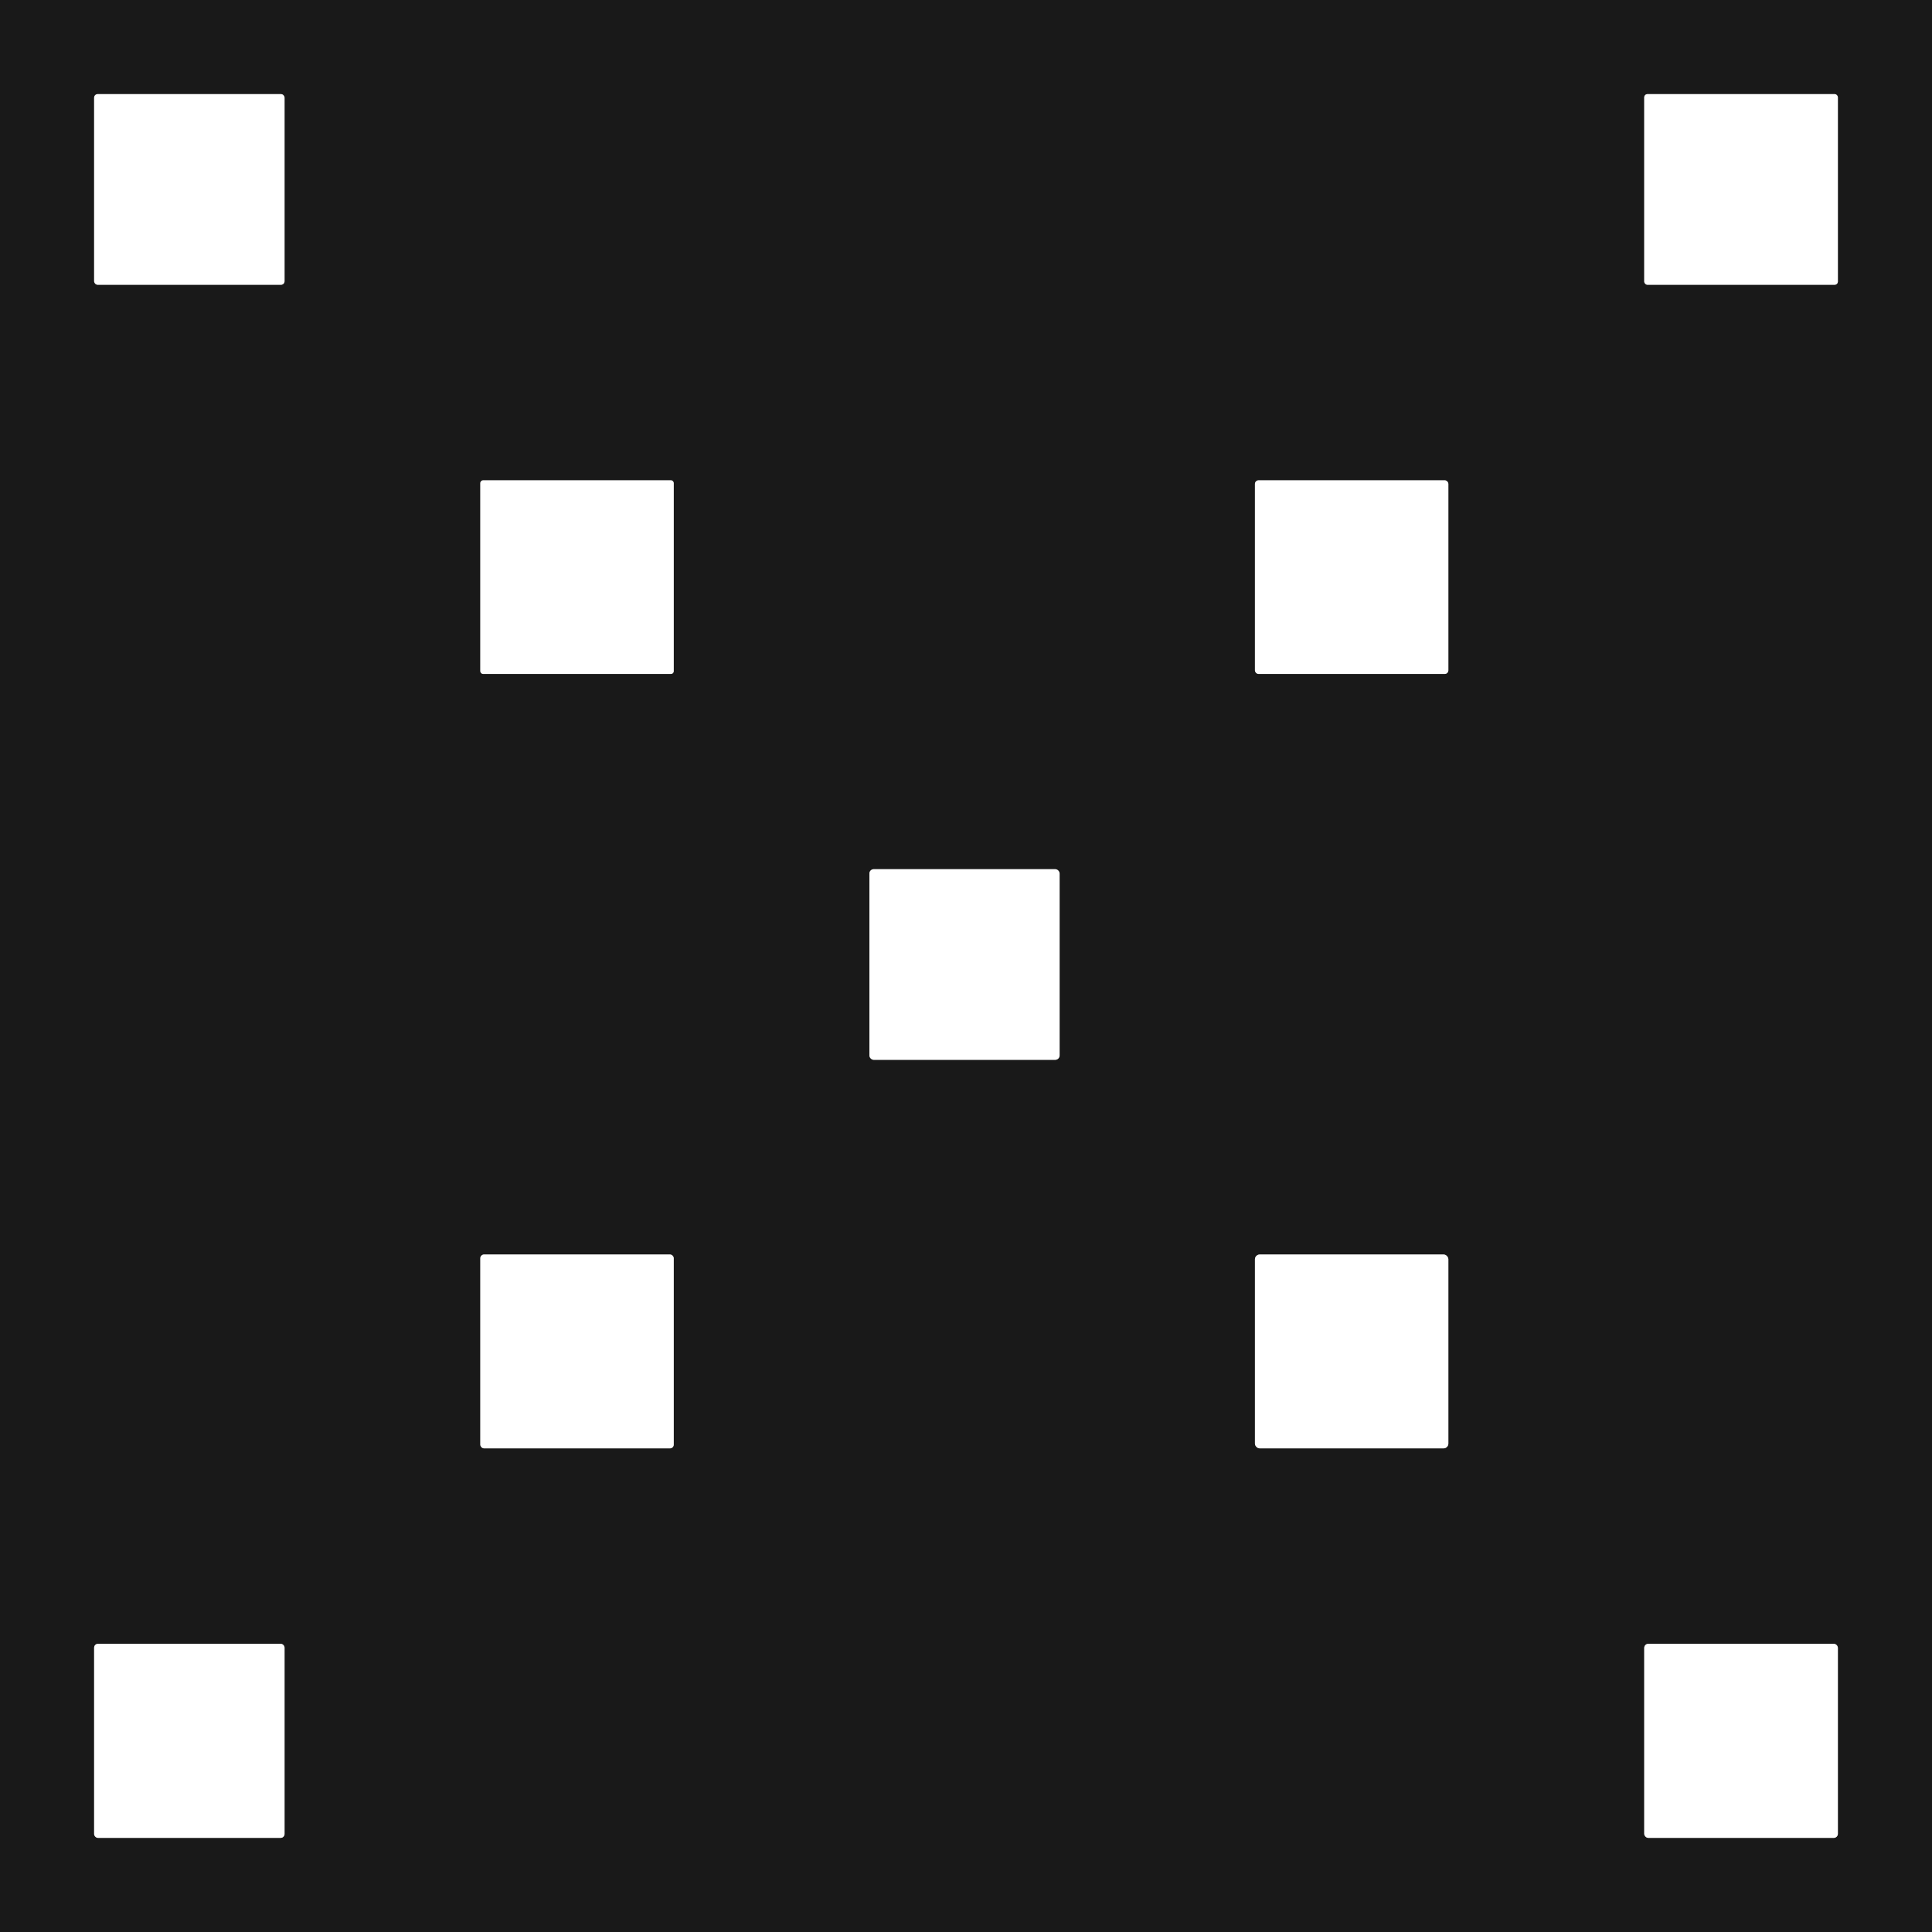 <?xml version="1.0" encoding="UTF-8" standalone="no"?>
<!DOCTYPE svg PUBLIC "-//W3C//DTD SVG 1.1//EN" "http://www.w3.org/Graphics/SVG/1.1/DTD/svg11.dtd">
<svg xmlns="http://www.w3.org/2000/svg" version="1.1" viewBox="0.00 0.00 180.00 180.00">
<rect x="0.00" y="0.00" width="180.00" height="180.00" fill="#333333" stroke="none"/>
<g stroke-width="2.00" fill="none" stroke-linecap="butt">
<path stroke="#8c8c8c" vector-effect="non-scaling-stroke" d="
  M 26.51 9.10
  A 0.33 0.33 0.0 0 0 26.18 8.77
  L 9.10 8.77
  A 0.33 0.33 0.0 0 0 8.77 9.10
  L 8.77 26.20
  A 0.33 0.33 0.0 0 0 9.10 26.53
  L 26.18 26.53
  A 0.33 0.33 0.0 0 0 26.51 26.20
  L 26.51 9.10"
/>
<path stroke="#8c8c8c" vector-effect="non-scaling-stroke" d="
  M 171.23 9.07
  A 0.30 0.30 0.0 0 0 170.93 8.77
  L 153.49 8.77
  A 0.30 0.30 0.0 0 0 153.19 9.07
  L 153.19 26.23
  A 0.30 0.30 0.0 0 0 153.49 26.53
  L 170.93 26.53
  A 0.30 0.30 0.0 0 0 171.23 26.23
  L 171.23 9.07"
/>
<path stroke="#8c8c8c" vector-effect="non-scaling-stroke" d="
  M 62.77 45.01
  A 0.26 0.26 0.0 0 0 62.51 44.75
  L 45.01 44.75
  A 0.26 0.26 0.0 0 0 44.75 45.01
  L 44.75 62.53
  A 0.26 0.26 0.0 0 0 45.01 62.79
  L 62.51 62.79
  A 0.26 0.26 0.0 0 0 62.77 62.53
  L 62.77 45.01"
/>
<path stroke="#8c8c8c" vector-effect="non-scaling-stroke" d="
  M 134.94 45.09
  A 0.34 0.34 0.0 0 0 134.60 44.75
  L 117.26 44.75
  A 0.34 0.34 0.0 0 0 116.92 45.09
  L 116.92 62.45
  A 0.34 0.34 0.0 0 0 117.26 62.79
  L 134.60 62.79
  A 0.34 0.34 0.0 0 0 134.94 62.45
  L 134.94 45.09"
/>
<path stroke="#8c8c8c" vector-effect="non-scaling-stroke" d="
  M 98.72 81.39
  A 0.41 0.41 0.0 0 0 98.31 80.98
  L 81.41 80.98
  A 0.41 0.41 0.0 0 0 81.00 81.39
  L 81.00 98.33
  A 0.41 0.41 0.0 0 0 81.41 98.74
  L 98.31 98.74
  A 0.41 0.41 0.0 0 0 98.72 98.33
  L 98.72 81.39"
/>
<path stroke="#8c8c8c" vector-effect="non-scaling-stroke" d="
  M 62.77 117.23
  A 0.35 0.35 0.0 0 0 62.42 116.88
  L 45.10 116.88
  A 0.35 0.35 0.0 0 0 44.75 117.23
  L 44.75 134.59
  A 0.35 0.35 0.0 0 0 45.10 134.94
  L 62.42 134.94
  A 0.35 0.35 0.0 0 0 62.77 134.59
  L 62.77 117.23"
/>
<path stroke="#8c8c8c" vector-effect="non-scaling-stroke" d="
  M 134.94 117.33
  A 0.45 0.45 0.0 0 0 134.49 116.88
  L 117.37 116.88
  A 0.45 0.45 0.0 0 0 116.92 117.33
  L 116.92 134.49
  A 0.45 0.45 0.0 0 0 117.37 134.94
  L 134.49 134.94
  A 0.45 0.45 0.0 0 0 134.94 134.49
  L 134.94 117.33"
/>
<path stroke="#8c8c8c" vector-effect="non-scaling-stroke" d="
  M 26.51 153.51
  A 0.36 0.36 0.0 0 0 26.15 153.15
  L 9.13 153.15
  A 0.36 0.36 0.0 0 0 8.77 153.51
  L 8.77 170.87
  A 0.36 0.36 0.0 0 0 9.13 171.23
  L 26.15 171.23
  A 0.36 0.36 0.0 0 0 26.51 170.87
  L 26.51 153.51"
/>
<path stroke="#8c8c8c" vector-effect="non-scaling-stroke" d="
  M 171.23 153.53
  A 0.38 0.38 0.0 0 0 170.85 153.15
  L 153.57 153.15
  A 0.38 0.38 0.0 0 0 153.19 153.53
  L 153.19 170.85
  A 0.38 0.38 0.0 0 0 153.57 171.23
  L 170.85 171.23
  A 0.38 0.38 0.0 0 0 171.23 170.85
  L 171.23 153.53"
/>
</g>
<path fill="#191919" d="
  M 0.00 0.00
  L 180.00 0.00
  L 180.00 180.00
  L 0.00 180.00
  L 0.00 0.00
  Z
  M 26.51 9.10
  A 0.33 0.33 0.0 0 0 26.18 8.77
  L 9.10 8.77
  A 0.33 0.33 0.0 0 0 8.77 9.10
  L 8.77 26.20
  A 0.33 0.33 0.0 0 0 9.10 26.53
  L 26.18 26.53
  A 0.33 0.33 0.0 0 0 26.51 26.20
  L 26.51 9.10
  Z
  M 171.23 9.07
  A 0.30 0.30 0.0 0 0 170.93 8.77
  L 153.49 8.77
  A 0.30 0.30 0.0 0 0 153.19 9.07
  L 153.19 26.23
  A 0.30 0.30 0.0 0 0 153.49 26.53
  L 170.93 26.53
  A 0.30 0.30 0.0 0 0 171.23 26.23
  L 171.23 9.07
  Z
  M 62.77 45.01
  A 0.26 0.26 0.0 0 0 62.51 44.75
  L 45.01 44.75
  A 0.26 0.26 0.0 0 0 44.75 45.01
  L 44.75 62.53
  A 0.26 0.26 0.0 0 0 45.01 62.79
  L 62.51 62.79
  A 0.26 0.26 0.0 0 0 62.77 62.53
  L 62.77 45.01
  Z
  M 134.94 45.09
  A 0.34 0.34 0.0 0 0 134.60 44.75
  L 117.26 44.75
  A 0.34 0.34 0.0 0 0 116.92 45.09
  L 116.92 62.45
  A 0.34 0.34 0.0 0 0 117.26 62.79
  L 134.60 62.79
  A 0.34 0.34 0.0 0 0 134.94 62.45
  L 134.94 45.09
  Z
  M 98.72 81.39
  A 0.41 0.41 0.0 0 0 98.31 80.98
  L 81.41 80.98
  A 0.41 0.41 0.0 0 0 81.00 81.39
  L 81.00 98.33
  A 0.41 0.41 0.0 0 0 81.41 98.74
  L 98.31 98.74
  A 0.41 0.41 0.0 0 0 98.72 98.33
  L 98.72 81.39
  Z
  M 62.77 117.23
  A 0.35 0.35 0.0 0 0 62.42 116.88
  L 45.10 116.88
  A 0.35 0.35 0.0 0 0 44.75 117.23
  L 44.75 134.59
  A 0.35 0.35 0.0 0 0 45.10 134.94
  L 62.42 134.94
  A 0.35 0.35 0.0 0 0 62.77 134.59
  L 62.77 117.23
  Z
  M 134.94 117.33
  A 0.45 0.45 0.0 0 0 134.49 116.88
  L 117.37 116.88
  A 0.45 0.45 0.0 0 0 116.92 117.33
  L 116.92 134.49
  A 0.45 0.45 0.0 0 0 117.37 134.94
  L 134.49 134.94
  A 0.45 0.45 0.0 0 0 134.94 134.49
  L 134.94 117.33
  Z
  M 26.51 153.51
  A 0.36 0.36 0.0 0 0 26.15 153.15
  L 9.13 153.15
  A 0.36 0.36 0.0 0 0 8.77 153.51
  L 8.77 170.87
  A 0.36 0.36 0.0 0 0 9.13 171.23
  L 26.15 171.23
  A 0.36 0.36 0.0 0 0 26.51 170.87
  L 26.51 153.51
  Z
  M 171.23 153.53
  A 0.38 0.38 0.0 0 0 170.85 153.15
  L 153.57 153.15
  A 0.38 0.38 0.0 0 0 153.19 153.53
  L 153.19 170.85
  A 0.38 0.38 0.0 0 0 153.57 171.23
  L 170.85 171.23
  A 0.38 0.38 0.0 0 0 171.23 170.85
  L 171.23 153.53
  Z"
/>
<rect fill="#ffffff" x="8.77" y="8.77" width="17.74" height="17.76" rx="0.33"/>
<rect fill="#ffffff" x="153.19" y="8.77" width="18.04" height="17.76" rx="0.30"/>
<rect fill="#ffffff" x="44.75" y="44.75" width="18.02" height="18.04" rx="0.26"/>
<rect fill="#ffffff" x="116.92" y="44.75" width="18.02" height="18.04" rx="0.34"/>
<rect fill="#ffffff" x="81.00" y="80.98" width="17.72" height="17.76" rx="0.41"/>
<rect fill="#ffffff" x="44.75" y="116.88" width="18.02" height="18.06" rx="0.35"/>
<rect fill="#ffffff" x="116.92" y="116.88" width="18.02" height="18.06" rx="0.45"/>
<rect fill="#ffffff" x="8.77" y="153.15" width="17.74" height="18.08" rx="0.36"/>
<rect fill="#ffffff" x="153.19" y="153.15" width="18.04" height="18.08" rx="0.38"/>
</svg>
